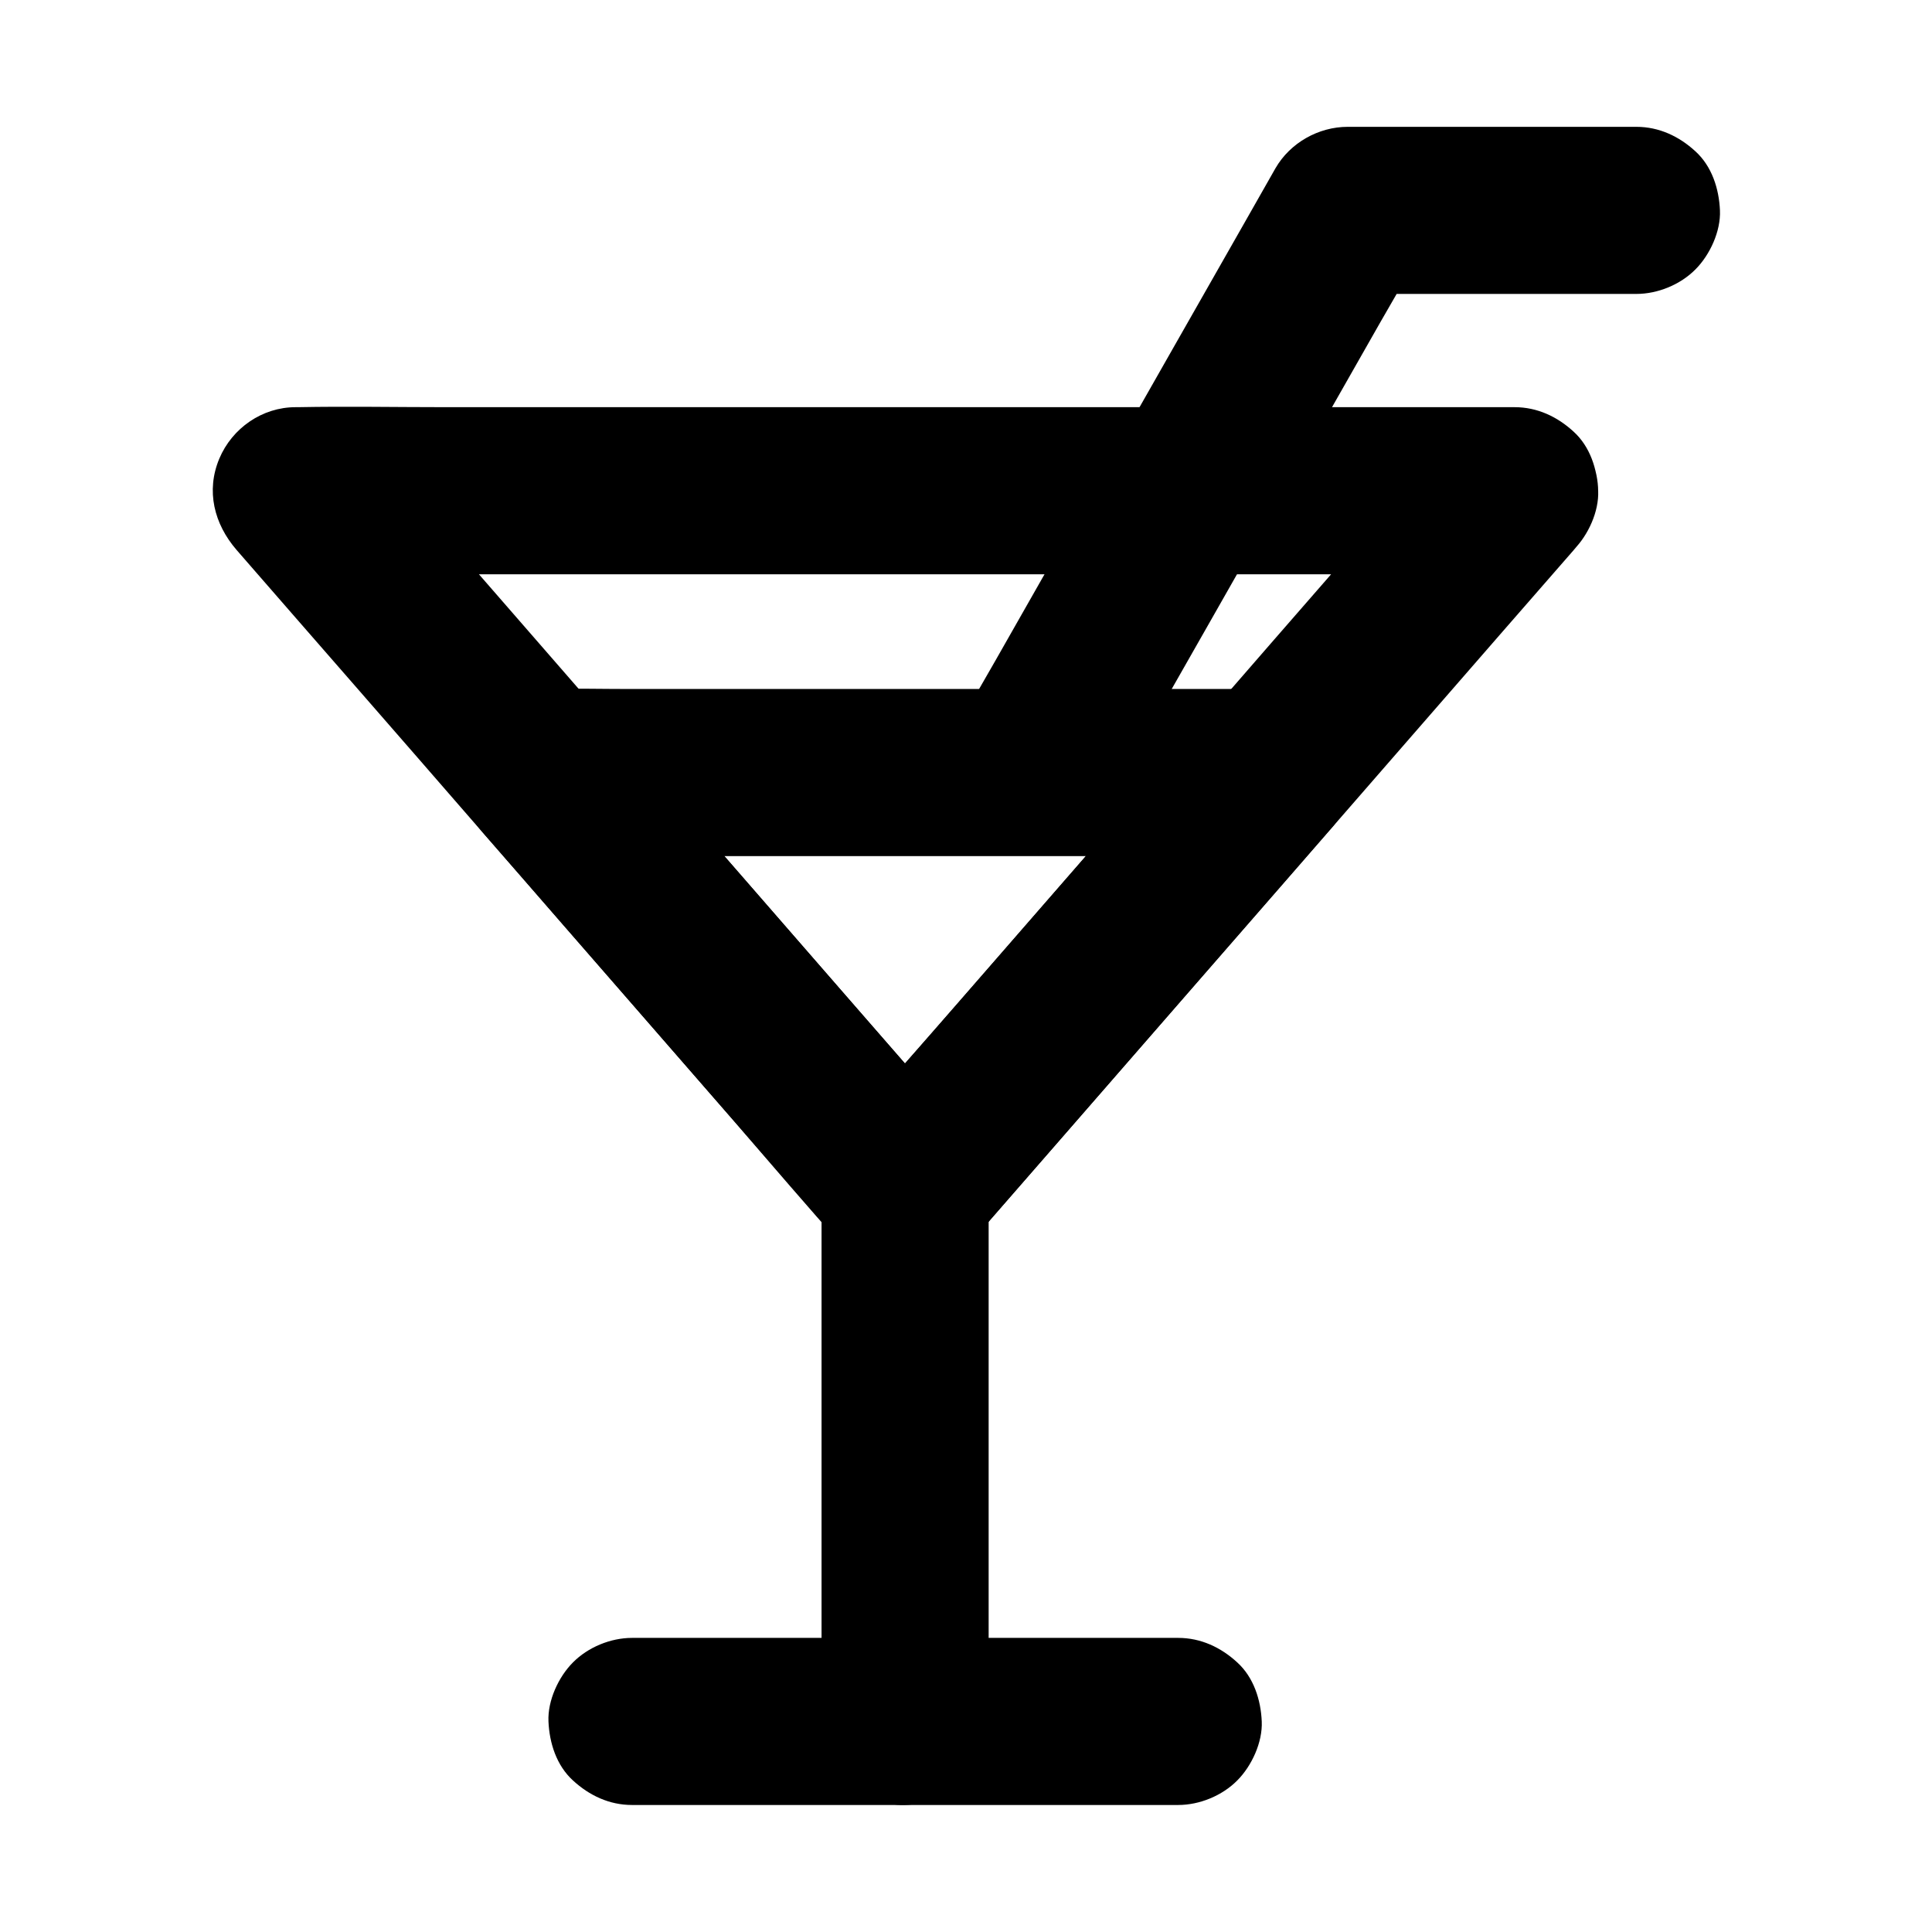 <?xml version="1.0" encoding="UTF-8"?>
<!-- Uploaded to: ICON Repo, www.iconrepo.com, Generator: ICON Repo Mixer Tools -->
<svg fill="#000000" width="800px" height="800px" version="1.1" viewBox="144 144 512 512" xmlns="http://www.w3.org/2000/svg">
 <g>
  <path d="m529.74 258.35c-10.383 11.906-20.715 23.812-31.094 35.672-11.266 12.941-22.535 25.828-33.75 38.77-7.231 8.316-14.516 16.629-21.746 24.992-15.152 17.418-30.309 34.785-45.461 52.203-9.645 11.121-19.531 22.09-29.027 33.309-0.148 0.195-0.297 0.344-0.441 0.543h31.293c-8.117-9.297-16.234-18.648-24.355-27.945-15.152-17.418-30.309-34.832-45.461-52.203-8.855-10.184-17.711-20.32-26.566-30.504-9.496-10.875-18.941-21.797-28.438-32.668-12.004-13.777-24.008-27.602-36.062-41.379-0.195-0.246-0.441-0.492-0.641-0.738-5.215 12.594-10.43 25.191-15.645 37.785h32.324 77.145 93.184 80.59c13.086 0 26.176 0.148 39.211 0h0.59c5.656 0 11.66-2.461 15.645-6.496 3.836-3.836 6.742-10.137 6.496-15.645-0.246-5.707-2.117-11.66-6.496-15.645-4.328-3.984-9.645-6.496-15.645-6.496h-32.324-77.145-93.184-80.59c-13.086 0-26.176-0.246-39.211 0h-0.59c-8.855 0-16.828 5.559-20.223 13.629-3.59 8.562-1.379 17.32 4.574 24.207 10.383 11.906 20.715 23.812 31.094 35.672 11.266 12.941 22.535 25.828 33.75 38.77 7.231 8.316 14.516 16.629 21.746 24.992 15.152 17.418 30.309 34.785 45.461 52.203 9.645 11.121 19.188 22.387 29.027 33.309 0.148 0.148 0.297 0.344 0.441 0.543 3.445 3.938 10.527 6.691 15.645 6.496 5.656-0.246 11.809-2.066 15.645-6.496 8.117-9.297 16.234-18.648 24.355-27.945 15.152-17.418 30.309-34.832 45.461-52.203 8.855-10.184 17.711-20.32 26.566-30.504 9.496-10.875 18.941-21.797 28.438-32.668 12.004-13.777 24.008-27.602 36.062-41.379 0.195-0.246 0.441-0.492 0.641-0.738 3.887-4.477 6.496-9.594 6.496-15.645 0-5.41-2.41-11.906-6.496-15.645-4.231-3.887-9.742-6.742-15.645-6.496-5.606 0.145-11.805 1.965-15.645 6.344z"/>
  <path d="m406 600.2v-47.824-75.57-17.32c0-5.656-2.461-11.66-6.496-15.645-3.836-3.836-10.137-6.742-15.645-6.496-5.707 0.246-11.66 2.117-15.645 6.496-3.984 4.328-6.496 9.645-6.496 15.645v47.824 75.57 17.32c0 5.656 2.461 11.66 6.496 15.645 3.836 3.836 10.137 6.742 15.645 6.496 5.707-0.246 11.66-2.117 15.645-6.496 3.988-4.281 6.496-9.645 6.496-15.645z"/>
  <path d="m311.49 622.34h49.152 77.734 17.859c5.656 0 11.66-2.461 15.645-6.496 3.836-3.836 6.742-10.137 6.496-15.645-0.246-5.707-2.117-11.66-6.496-15.645-4.328-3.984-9.645-6.496-15.645-6.496h-49.152-77.734-17.859c-5.656 0-11.66 2.461-15.645 6.496-3.836 3.836-6.742 10.137-6.496 15.645 0.246 5.707 2.117 11.66 6.496 15.645 4.328 3.984 9.641 6.496 15.645 6.496z"/>
  <path d="m435.57 359.9c2.805-4.922 5.609-9.84 8.414-14.809 6.742-11.855 13.48-23.664 20.223-35.523 8.168-14.316 16.285-28.684 24.453-43 7.035-12.398 14.121-24.797 21.156-37.195 3.445-6.051 7.035-12.055 10.332-18.156 0.051-0.098 0.098-0.195 0.148-0.297-6.394 3.641-12.742 7.332-19.141 10.973h67.012 9.496c5.656 0 11.66-2.461 15.645-6.496 3.836-3.836 6.742-10.137 6.496-15.645-0.246-5.707-2.117-11.66-6.496-15.645-4.328-3.984-9.645-6.496-15.645-6.496h-67.012-9.496c-7.723 0-15.254 4.231-19.141 10.973-2.805 4.922-5.609 9.84-8.414 14.809-6.742 11.855-13.48 23.664-20.223 35.523-8.168 14.316-16.285 28.684-24.453 43-7.035 12.398-14.121 24.797-21.156 37.195-3.445 6.051-6.988 12.055-10.332 18.156-0.051 0.098-0.098 0.195-0.148 0.297-2.856 5.019-3.789 11.465-2.215 17.074 1.426 5.117 5.363 10.727 10.184 13.234 10.535 5.512 24.211 2.805 30.312-7.973z"/>
  <path d="m464.7 333.09c-10.875 12.496-21.797 24.992-32.668 37.492-17.32 19.875-34.637 39.805-52.004 59.68-3.938 4.527-7.871 9.055-11.809 13.578h31.293c-10.875-12.496-21.797-24.992-32.668-37.492-17.27-19.875-34.641-39.801-51.957-59.68-3.938-4.527-7.871-9.055-11.809-13.578-5.215 12.594-10.43 25.191-15.645 37.785h19.188 46.102 55.742 48.168c7.773 0 15.598 0.098 23.371 0h0.344c5.656 0 11.66-2.461 15.645-6.496 3.836-3.836 6.742-10.137 6.496-15.645-0.246-5.707-2.117-11.66-6.496-15.645-4.328-3.984-9.645-6.496-15.645-6.496h-19.188-46.102-55.742-48.168c-7.773 0-15.598-0.195-23.371 0h-0.344c-8.855 0-16.828 5.559-20.223 13.629-3.59 8.562-1.379 17.32 4.574 24.207 10.875 12.496 21.797 24.992 32.668 37.492 17.32 19.875 34.637 39.805 51.957 59.68 3.938 4.527 7.871 9.055 11.809 13.578 3.445 3.938 10.527 6.691 15.645 6.496 5.656-0.246 11.809-2.066 15.645-6.496 10.875-12.496 21.797-24.992 32.668-37.492 17.32-19.875 34.637-39.805 52.004-59.68 3.938-4.527 7.871-9.055 11.809-13.578 3.887-4.477 6.496-9.594 6.496-15.645 0-5.41-2.41-11.906-6.496-15.645-4.231-3.887-9.742-6.742-15.645-6.496-5.606 0.195-11.805 2.019-15.645 6.445z"/>
 </g>
</svg>